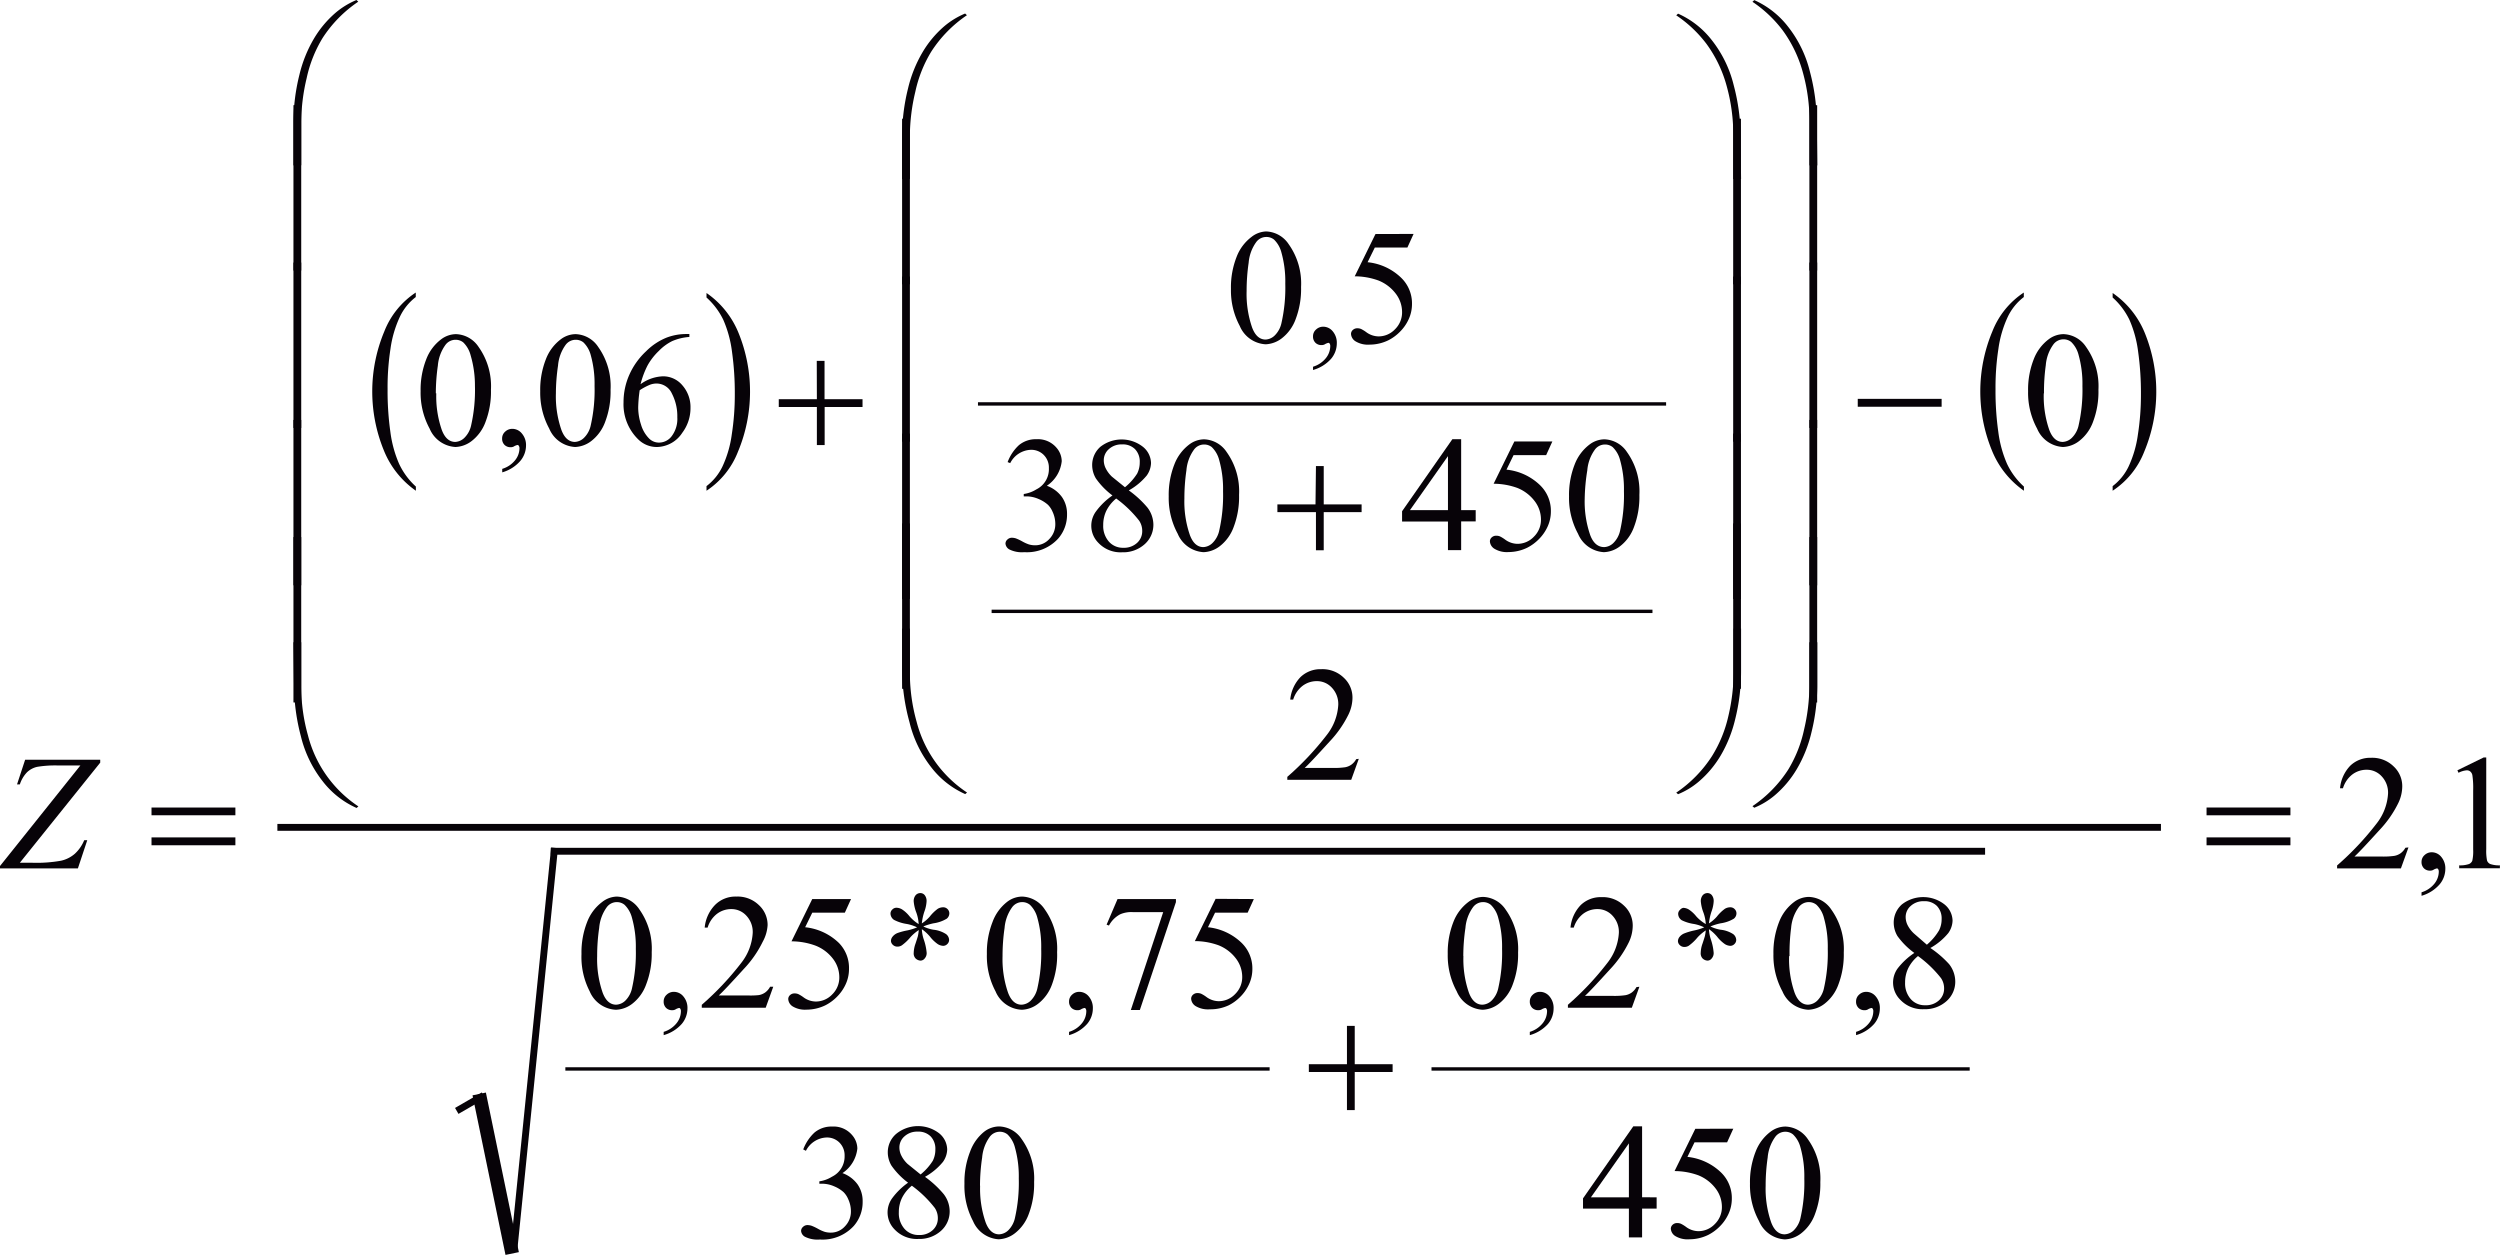 <svg id="Capa_1" data-name="Capa 1" xmlns="http://www.w3.org/2000/svg" xmlns:xlink="http://www.w3.org/1999/xlink" viewBox="0 0 221.76 111.32"><defs><style>.cls-1,.cls-5,.cls-6,.cls-7{fill:none;}.cls-2{clip-path:url(#clip-path);}.cls-3{clip-path:url(#clip-path-2);}.cls-4{fill:#070308;}.cls-5,.cls-6,.cls-7{stroke:#070308;stroke-linecap:square;stroke-miterlimit:10;}.cls-5{stroke-width:0.3px;}.cls-6{stroke-width:0.61px;}.cls-7{stroke-width:1.21px;}</style><clipPath id="clip-path" transform="translate(-2.69 -2.47)"><rect class="cls-1" x="0.19" y="-0.68" width="227.28" height="117.72"/></clipPath><clipPath id="clip-path-2" transform="translate(-2.69 -2.47)"><polygon class="cls-1" points="0.3 117.13 227.55 117.13 227.55 -0.62 0.3 -0.62 0.3 117.13 0.3 117.13"/></clipPath></defs><title>p6h8for3</title><g class="cls-3"><path class="cls-4" d="M39.58,45.63V46a8,8,0,0,1-2.85-3.6,13.79,13.79,0,0,1,.05-10.53,7.32,7.32,0,0,1,2.79-3.45v.4a4.79,4.79,0,0,0-1.41,1.75,9.9,9.9,0,0,0-.83,2.82A22.62,22.62,0,0,0,37.07,37a26,26,0,0,0,.25,3.8,10.38,10.38,0,0,0,.77,2.81A6.37,6.37,0,0,0,39.58,45.63Z" transform="translate(-2.69 -2.47)"/><path class="cls-4" d="M65.36,28.86v-.4A7.91,7.91,0,0,1,68.2,32a13.8,13.8,0,0,1-.05,10.54A7.32,7.32,0,0,1,65.36,46v-.41a4.77,4.77,0,0,0,1.42-1.75,9.82,9.82,0,0,0,.82-2.82,22.88,22.88,0,0,0,.27-3.57,26.42,26.42,0,0,0-.25-3.79,10.23,10.23,0,0,0-.77-2.82A6.41,6.41,0,0,0,65.36,28.86Z" transform="translate(-2.69 -2.47)"/><line class="cls-5" x1="88.11" y1="54.23" x2="146.43" y2="54.23"/><line class="cls-5" x1="86.9" y1="35.83" x2="147.64" y2="35.83"/><path class="cls-4" d="M182.22,45.63V46a8,8,0,0,1-2.85-3.6,13.79,13.79,0,0,1,.05-10.53,7.32,7.32,0,0,1,2.79-3.45v.4a4.8,4.8,0,0,0-1.42,1.75,9.87,9.87,0,0,0-.83,2.82A22.68,22.68,0,0,0,179.7,37a26,26,0,0,0,.25,3.8,10.4,10.4,0,0,0,.77,2.81A6.37,6.37,0,0,0,182.22,45.63Z" transform="translate(-2.69 -2.47)"/><path class="cls-4" d="M190.09,28.86v-.4A7.92,7.92,0,0,1,192.94,32a13.8,13.8,0,0,1-.05,10.54A7.32,7.32,0,0,1,190.09,46v-.41a4.76,4.76,0,0,0,1.42-1.75,9.81,9.81,0,0,0,.82-2.82,22.88,22.88,0,0,0,.27-3.57,26.35,26.35,0,0,0-.25-3.79,10.19,10.19,0,0,0-.77-2.82A6.44,6.44,0,0,0,190.09,28.86Z" transform="translate(-2.69 -2.47)"/><line class="cls-5" x1="50.3" y1="94.82" x2="112.47" y2="94.82"/><line class="cls-5" x1="127.13" y1="94.82" x2="174.57" y2="94.82"/><line class="cls-6" x1="40.78" y1="98.39" x2="42.63" y2="97.32"/><line class="cls-7" x1="42.63" y1="97.63" x2="45.31" y2="110.6"/><line class="cls-6" x1="45.61" y1="110.6" x2="49.16" y2="75.51"/><line class="cls-6" x1="49.16" y1="75.51" x2="175.78" y2="75.51"/><line class="cls-6" x1="24.91" y1="73.39" x2="191.38" y2="73.39"/><path class="cls-4" d="M220.67,70.8,223,69.66h.23V77.8a4.34,4.34,0,0,0,.07,1,.53.53,0,0,0,.28.31,2.37,2.37,0,0,0,.86.12v.26h-3.61v-.26a2.41,2.41,0,0,0,.88-.12.58.58,0,0,0,.28-.28,3.79,3.79,0,0,0,.08-1V72.59a7.71,7.71,0,0,0-.07-1.35.57.57,0,0,0-.18-.33.48.48,0,0,0-.32-.11,1.9,1.9,0,0,0-.73.22Z" transform="translate(-2.69 -2.47)"/><path class="cls-4" d="M217.49,81.93v-.31a2.32,2.32,0,0,0,1.13-.75,1.72,1.72,0,0,0,.4-1.08.39.39,0,0,0-.06-.23.14.14,0,0,0-.1-.06,1,1,0,0,0-.34.14.59.59,0,0,1-.27.06.75.75,0,0,1-.55-.21.77.77,0,0,1-.21-.57.79.79,0,0,1,.27-.6.91.91,0,0,1,.65-.25,1.09,1.09,0,0,1,.83.41,1.57,1.57,0,0,1,.36,1.08,2.13,2.13,0,0,1-.51,1.36A3.36,3.36,0,0,1,217.49,81.93Z" transform="translate(-2.69 -2.47)"/><path class="cls-4" d="M216.33,77.64l-.67,1.86H210v-.26a25.68,25.68,0,0,0,3.52-3.74,4.74,4.74,0,0,0,1-2.65,2.1,2.1,0,0,0-.56-1.51,1.78,1.78,0,0,0-1.34-.59,2.08,2.08,0,0,0-1.27.42,2.42,2.42,0,0,0-.83,1.22h-.26a3.32,3.32,0,0,1,.91-2,2.54,2.54,0,0,1,1.83-.7,2.7,2.7,0,0,1,2,.75,2.39,2.39,0,0,1,.78,1.78,3.45,3.45,0,0,1-.34,1.46,9.67,9.67,0,0,1-1.7,2.44q-1.76,1.94-2.2,2.33H214a6.8,6.8,0,0,0,1.07-.06,1.4,1.4,0,0,0,.56-.23,1.5,1.5,0,0,0,.43-.49Z" transform="translate(-2.69 -2.47)"/><path class="cls-4" d="M149.64,108.68v1h-1.29v2.55h-1.17v-2.55h-4.07v-.91l4.46-6.39h.78v6.29Zm-2.46,0v-4.79l-3.37,4.79Z" transform="translate(-2.69 -2.47)"/><path class="cls-4" d="M156.44,102.59l-.55,1.21H153l-.63,1.29a5.05,5.05,0,0,1,3,1.4,3.16,3.16,0,0,1,.94,2.28,3.24,3.24,0,0,1-.31,1.41,3.8,3.8,0,0,1-.78,1.1,3.93,3.93,0,0,1-1,.73,3.82,3.82,0,0,1-1.67.39,2.12,2.12,0,0,1-1.26-.29.83.83,0,0,1-.39-.65.47.47,0,0,1,.16-.35.57.57,0,0,1,.41-.15.84.84,0,0,1,.32.06,3,3,0,0,1,.47.29,1.87,1.87,0,0,0,1.08.37,2,2,0,0,0,1.46-.63,2.09,2.09,0,0,0,.63-1.53,2.69,2.69,0,0,0-.56-1.63,3.59,3.59,0,0,0-1.54-1.17,6.23,6.23,0,0,0-2.1-.37l1.84-3.75Z" transform="translate(-2.69 -2.47)"/><path class="cls-4" d="M157.92,107.47a7.39,7.39,0,0,1,.5-2.84,4,4,0,0,1,1.32-1.77,2.22,2.22,0,0,1,1.32-.46,2.5,2.5,0,0,1,2,1.13,6,6,0,0,1,1.1,3.8,7.51,7.51,0,0,1-.48,2.85,3.77,3.77,0,0,1-1.23,1.7,2.51,2.51,0,0,1-1.44.53,2.65,2.65,0,0,1-2.29-1.63A6.65,6.65,0,0,1,157.92,107.47Zm1.39.18a9.1,9.1,0,0,0,.49,3.25q.4,1.06,1.2,1.06a1.26,1.26,0,0,0,.79-.34,2.2,2.2,0,0,0,.62-1.16,14.13,14.13,0,0,0,.33-3.45,9.49,9.49,0,0,0-.34-2.75,2.44,2.44,0,0,0-.66-1.16,1.08,1.08,0,0,0-.7-.24,1.11,1.11,0,0,0-.86.43,3.62,3.62,0,0,0-.69,1.86A17.28,17.28,0,0,0,159.31,107.65Z" transform="translate(-2.69 -2.47)"/><path class="cls-4" d="M172.5,87A6.65,6.65,0,0,1,171,85.5a2.33,2.33,0,0,1-.33-1.18,2.15,2.15,0,0,1,.72-1.62,3.07,3.07,0,0,1,3.79,0,1.9,1.9,0,0,1,.71,1.44,2,2,0,0,1-.38,1.1,5.54,5.54,0,0,1-1.59,1.32A9,9,0,0,1,175.59,88a2.53,2.53,0,0,1,.54,1.53,2.3,2.3,0,0,1-.77,1.74,2.85,2.85,0,0,1-2,.72,2.71,2.71,0,0,1-2.13-.86A2.14,2.14,0,0,1,171,88.4,6.23,6.23,0,0,1,172.5,87Zm.33.27a3.33,3.33,0,0,0-.87,1.08,2.89,2.89,0,0,0-.28,1.27,2.1,2.1,0,0,0,.5,1.47,1.64,1.64,0,0,0,1.27.55,1.71,1.71,0,0,0,1.23-.43,1.39,1.39,0,0,0,.46-1.05,1.62,1.62,0,0,0-.27-.92A10.14,10.14,0,0,0,172.83,87.28Zm.78-1A5,5,0,0,0,174.69,85a2.18,2.18,0,0,0,.23-1,1.6,1.6,0,0,0-.42-1.17,1.54,1.54,0,0,0-1.14-.42,1.66,1.66,0,0,0-1.18.42,1.29,1.29,0,0,0-.45,1,1.62,1.62,0,0,0,.19.74,2.63,2.63,0,0,0,.54.7Z" transform="translate(-2.69 -2.47)"/><path class="cls-4" d="M167.33,94.29V94a2.32,2.32,0,0,0,1.13-.75,1.72,1.72,0,0,0,.4-1.08.39.39,0,0,0-.06-.23.14.14,0,0,0-.1-.06,1,1,0,0,0-.34.14.59.59,0,0,1-.27.06.75.75,0,0,1-.55-.21.77.77,0,0,1-.21-.57.79.79,0,0,1,.27-.6.91.91,0,0,1,.65-.25,1.09,1.09,0,0,1,.83.41,1.57,1.57,0,0,1,.36,1.08,2.13,2.13,0,0,1-.51,1.36A3.36,3.36,0,0,1,167.33,94.29Z" transform="translate(-2.69 -2.47)"/><path class="cls-4" d="M160,87.1a7.39,7.39,0,0,1,.5-2.84,4,4,0,0,1,1.32-1.77,2.22,2.22,0,0,1,1.32-.46,2.5,2.5,0,0,1,2,1.13,6,6,0,0,1,1.1,3.8,7.51,7.51,0,0,1-.48,2.85,3.77,3.77,0,0,1-1.23,1.7,2.51,2.51,0,0,1-1.44.53,2.65,2.65,0,0,1-2.29-1.63A6.65,6.65,0,0,1,160,87.1Zm1.39.18a9.1,9.1,0,0,0,.49,3.25q.4,1.06,1.2,1.06a1.26,1.26,0,0,0,.79-.34,2.2,2.2,0,0,0,.62-1.16,14.13,14.13,0,0,0,.33-3.45,9.49,9.49,0,0,0-.34-2.75,2.44,2.44,0,0,0-.66-1.16,1.08,1.08,0,0,0-.7-.24,1.11,1.11,0,0,0-.86.43,3.62,3.62,0,0,0-.69,1.86A17.28,17.28,0,0,0,161.43,87.28Z" transform="translate(-2.69 -2.47)"/><path class="cls-4" d="M154,84.44a3.57,3.57,0,0,0-.2-1,3.6,3.6,0,0,1-.24-1,.81.81,0,0,1,.17-.56.55.55,0,0,1,.43-.19.49.49,0,0,1,.38.19.82.82,0,0,1,.16.55,3.09,3.09,0,0,1-.19.89,4.77,4.77,0,0,0-.23,1.06,3.27,3.27,0,0,0,.7-.6,3.54,3.54,0,0,1,.72-.7.94.94,0,0,1,.47-.13.53.53,0,0,1,.39.16.52.52,0,0,1,.16.38.61.61,0,0,1-.23.47,3.07,3.07,0,0,1-1.17.41,5.12,5.12,0,0,0-.91.28,3.23,3.23,0,0,0,.9.29,2.53,2.53,0,0,1,1.12.39.68.68,0,0,1,.27.51.5.5,0,0,1-.16.37.51.51,0,0,1-.37.16,1,1,0,0,1-.47-.15,3.19,3.19,0,0,1-.7-.67,3.76,3.76,0,0,0-.72-.66,3.38,3.38,0,0,0,.16.88A4.89,4.89,0,0,1,154.7,87a.71.71,0,0,1-.17.48.48.48,0,0,1-.36.2.66.66,0,0,1-.47-.21.66.66,0,0,1-.15-.48,2.61,2.61,0,0,1,.16-.82q.16-.48.21-.66A4.41,4.41,0,0,0,154,85a3.89,3.89,0,0,0-.73.62,4.13,4.13,0,0,1-.78.74.72.72,0,0,1-.38.11.57.57,0,0,1-.41-.16.5.5,0,0,1-.17-.36.63.63,0,0,1,.14-.37,1.06,1.06,0,0,1,.44-.32A5.53,5.53,0,0,1,153,85a4.62,4.62,0,0,0,.86-.27,3.56,3.56,0,0,0-.91-.3,3.61,3.61,0,0,1-1.08-.33.69.69,0,0,1-.32-.57.49.49,0,0,1,.16-.35A.51.51,0,0,1,152,83a1,1,0,0,1,.5.15,2.82,2.82,0,0,1,.65.6A3.46,3.46,0,0,0,154,84.44Z" transform="translate(-2.69 -2.47)"/><path class="cls-4" d="M148.11,90l-.67,1.86h-5.67V91.6a25.68,25.68,0,0,0,3.52-3.74,4.74,4.74,0,0,0,1-2.65,2.1,2.1,0,0,0-.56-1.51,1.78,1.78,0,0,0-1.34-.59,2.08,2.08,0,0,0-1.27.42,2.42,2.42,0,0,0-.83,1.22H142a3.32,3.32,0,0,1,.91-2,2.54,2.54,0,0,1,1.83-.7,2.7,2.7,0,0,1,2,.75,2.39,2.39,0,0,1,.78,1.78,3.45,3.45,0,0,1-.34,1.46,9.67,9.67,0,0,1-1.7,2.44q-1.76,1.94-2.2,2.33h2.51a6.8,6.8,0,0,0,1.07-.06,1.4,1.4,0,0,0,.56-.23,1.5,1.5,0,0,0,.43-.49Z" transform="translate(-2.69 -2.47)"/><path class="cls-4" d="M138.39,94.29V94a2.32,2.32,0,0,0,1.13-.75,1.72,1.72,0,0,0,.4-1.08.39.39,0,0,0-.06-.23.14.14,0,0,0-.1-.06,1,1,0,0,0-.34.14.59.59,0,0,1-.27.06.75.75,0,0,1-.55-.21.77.77,0,0,1-.21-.57.79.79,0,0,1,.27-.6.91.91,0,0,1,.65-.25,1.09,1.09,0,0,1,.83.41,1.57,1.57,0,0,1,.36,1.08A2.13,2.13,0,0,1,140,93.3,3.36,3.36,0,0,1,138.39,94.29Z" transform="translate(-2.69 -2.47)"/><path class="cls-4" d="M131.11,87.1a7.39,7.39,0,0,1,.5-2.84,4,4,0,0,1,1.32-1.77,2.22,2.22,0,0,1,1.32-.46,2.5,2.5,0,0,1,2,1.13,6,6,0,0,1,1.1,3.8,7.51,7.51,0,0,1-.48,2.85,3.77,3.77,0,0,1-1.23,1.7,2.51,2.51,0,0,1-1.44.53,2.65,2.65,0,0,1-2.29-1.63A6.65,6.65,0,0,1,131.11,87.1Zm1.39.18a9.1,9.1,0,0,0,.49,3.25q.4,1.06,1.2,1.06a1.26,1.26,0,0,0,.79-.34,2.2,2.2,0,0,0,.62-1.16,14.13,14.13,0,0,0,.33-3.45,9.49,9.49,0,0,0-.34-2.75,2.44,2.44,0,0,0-.66-1.16,1.08,1.08,0,0,0-.7-.24,1.11,1.11,0,0,0-.86.43,3.62,3.62,0,0,0-.69,1.86A17.28,17.28,0,0,0,132.49,87.28Z" transform="translate(-2.69 -2.47)"/><path class="cls-4" d="M73.94,104.43a3.92,3.92,0,0,1,1-1.5,2.34,2.34,0,0,1,1.56-.53,2.15,2.15,0,0,1,1.77.75,1.85,1.85,0,0,1,.47,1.2,3,3,0,0,1-1.32,2.18,2.85,2.85,0,0,1,1.34,1,2.59,2.59,0,0,1,.45,1.52,3.21,3.21,0,0,1-.79,2.17,3.75,3.75,0,0,1-3,1.2,2.51,2.51,0,0,1-1.32-.24.66.66,0,0,1-.35-.52.48.48,0,0,1,.17-.36.56.56,0,0,1,.4-.16,1.21,1.21,0,0,1,.36.06,4.21,4.21,0,0,1,.55.26,3.42,3.42,0,0,0,.59.27,1.93,1.93,0,0,0,.56.08,1.68,1.68,0,0,0,1.26-.56,1.87,1.87,0,0,0,.53-1.33,2.58,2.58,0,0,0-.25-1.1,1.94,1.94,0,0,0-.4-.6,2.94,2.94,0,0,0-.84-.52,2.69,2.69,0,0,0-1.08-.23h-.23v-.21a2.93,2.93,0,0,0,1.12-.41A2,2,0,0,0,77.61,105a1.59,1.59,0,0,0-.46-1.18,1.55,1.55,0,0,0-1.14-.45,2.14,2.14,0,0,0-1.83,1.18Z" transform="translate(-2.69 -2.47)"/><path class="cls-4" d="M83.24,107.38a6.63,6.63,0,0,1-1.47-1.51,2.32,2.32,0,0,1-.33-1.18,2.15,2.15,0,0,1,.72-1.62A3.07,3.07,0,0,1,86,103a1.9,1.9,0,0,1,.71,1.44,2,2,0,0,1-.38,1.1,5.54,5.54,0,0,1-1.59,1.32,9,9,0,0,1,1.65,1.52,2.53,2.53,0,0,1,.54,1.53,2.3,2.3,0,0,1-.77,1.74,2.85,2.85,0,0,1-2,.72,2.71,2.71,0,0,1-2.13-.86,2.14,2.14,0,0,1-.18-2.78A6.2,6.2,0,0,1,83.24,107.38Zm.33.27a3.33,3.33,0,0,0-.87,1.08,2.88,2.88,0,0,0-.28,1.27,2.1,2.1,0,0,0,.5,1.47,1.64,1.64,0,0,0,1.27.55,1.71,1.71,0,0,0,1.23-.43,1.39,1.39,0,0,0,.46-1.05,1.62,1.62,0,0,0-.27-.92A10.12,10.12,0,0,0,83.58,107.65Zm.78-1a5,5,0,0,0,1.08-1.21,2.18,2.18,0,0,0,.23-1,1.59,1.59,0,0,0-.42-1.17,1.53,1.53,0,0,0-1.14-.42,1.66,1.66,0,0,0-1.18.42,1.3,1.3,0,0,0-.45,1,1.62,1.62,0,0,0,.19.74,2.63,2.63,0,0,0,.53.7Z" transform="translate(-2.69 -2.47)"/><path class="cls-4" d="M88.24,107.47a7.38,7.38,0,0,1,.5-2.84A4,4,0,0,1,90,102.85a2.21,2.21,0,0,1,1.32-.46,2.5,2.5,0,0,1,2,1.13,6,6,0,0,1,1.1,3.8,7.51,7.51,0,0,1-.48,2.85,3.77,3.77,0,0,1-1.23,1.7,2.51,2.51,0,0,1-1.44.53A2.65,2.65,0,0,1,89,110.78,6.65,6.65,0,0,1,88.24,107.47Zm1.39.18a9.11,9.11,0,0,0,.49,3.25q.4,1.06,1.2,1.06a1.26,1.26,0,0,0,.79-.34,2.2,2.2,0,0,0,.62-1.16,14.11,14.11,0,0,0,.33-3.45,9.48,9.48,0,0,0-.34-2.75,2.45,2.45,0,0,0-.66-1.16,1.08,1.08,0,0,0-.7-.24,1.11,1.11,0,0,0-.86.43,3.63,3.63,0,0,0-.69,1.86A17.28,17.28,0,0,0,89.62,107.65Z" transform="translate(-2.69 -2.47)"/><path class="cls-4" d="M101.82,82.22H107v.27l-3.2,9.57H103l2.87-8.68H103.2a2.47,2.47,0,0,0-1.14.19,2.39,2.39,0,0,0-1,1l-.21-.08Z" transform="translate(-2.69 -2.47)"/><path class="cls-4" d="M113.91,82.22l-.55,1.21h-2.89l-.63,1.29a5.05,5.05,0,0,1,3,1.4,3.16,3.16,0,0,1,.94,2.28,3.23,3.23,0,0,1-.31,1.41,3.81,3.81,0,0,1-.78,1.1,3.93,3.93,0,0,1-1,.73A3.83,3.83,0,0,1,110,92a2.12,2.12,0,0,1-1.26-.29.83.83,0,0,1-.39-.65.47.47,0,0,1,.16-.35.57.57,0,0,1,.41-.15.84.84,0,0,1,.32.06,3,3,0,0,1,.47.29,1.87,1.87,0,0,0,1.08.37,2,2,0,0,0,1.46-.63,2.09,2.09,0,0,0,.63-1.53,2.69,2.69,0,0,0-.56-1.63,3.59,3.59,0,0,0-1.54-1.17,6.23,6.23,0,0,0-2.1-.37l1.84-3.75Z" transform="translate(-2.69 -2.47)"/><path class="cls-4" d="M97.52,94.29V94a2.32,2.32,0,0,0,1.13-.75,1.72,1.72,0,0,0,.4-1.08.39.39,0,0,0-.06-.23.13.13,0,0,0-.1-.06,1,1,0,0,0-.34.14.59.59,0,0,1-.27.06.75.75,0,0,1-.55-.21.77.77,0,0,1-.21-.57.79.79,0,0,1,.27-.6.91.91,0,0,1,.65-.25,1.09,1.09,0,0,1,.83.41,1.57,1.57,0,0,1,.36,1.08,2.13,2.13,0,0,1-.51,1.36A3.35,3.35,0,0,1,97.52,94.29Z" transform="translate(-2.69 -2.47)"/><path class="cls-4" d="M90.23,87.1a7.38,7.38,0,0,1,.5-2.84A4,4,0,0,1,92,82.49,2.21,2.21,0,0,1,93.36,82a2.5,2.5,0,0,1,2,1.13,6,6,0,0,1,1.1,3.8A7.51,7.51,0,0,1,96,89.81a3.77,3.77,0,0,1-1.23,1.7,2.51,2.51,0,0,1-1.44.53A2.65,2.65,0,0,1,91,90.41,6.65,6.65,0,0,1,90.23,87.1Zm1.39.18a9.11,9.11,0,0,0,.49,3.25q.4,1.06,1.2,1.06a1.26,1.26,0,0,0,.79-.34,2.2,2.2,0,0,0,.62-1.16,14.11,14.11,0,0,0,.33-3.45,9.48,9.48,0,0,0-.34-2.75,2.45,2.45,0,0,0-.66-1.16,1.08,1.08,0,0,0-.7-.24,1.11,1.11,0,0,0-.86.43,3.63,3.63,0,0,0-.69,1.86A17.28,17.28,0,0,0,91.62,87.28Z" transform="translate(-2.69 -2.47)"/><path class="cls-4" d="M84.18,84.44a3.53,3.53,0,0,0-.2-1,3.63,3.63,0,0,1-.24-1,.81.81,0,0,1,.17-.56.55.55,0,0,1,.43-.19.49.49,0,0,1,.38.19.82.82,0,0,1,.16.55,3.09,3.09,0,0,1-.19.89,4.74,4.74,0,0,0-.23,1.06,3.26,3.26,0,0,0,.7-.6,3.56,3.56,0,0,1,.72-.7.94.94,0,0,1,.47-.13.53.53,0,0,1,.39.16.52.52,0,0,1,.16.38.61.61,0,0,1-.23.47,3.07,3.07,0,0,1-1.17.41,5.1,5.1,0,0,0-.91.28,3.24,3.24,0,0,0,.9.29,2.53,2.53,0,0,1,1.12.39.68.68,0,0,1,.27.51.5.5,0,0,1-.16.37.51.51,0,0,1-.37.16,1,1,0,0,1-.47-.15,3.17,3.17,0,0,1-.7-.67,3.77,3.77,0,0,0-.72-.66,3.4,3.4,0,0,0,.16.88A4.89,4.89,0,0,1,84.89,87a.71.71,0,0,1-.17.48.48.48,0,0,1-.36.2.67.67,0,0,1-.47-.21.65.65,0,0,1-.15-.48,2.63,2.63,0,0,1,.16-.82q.16-.48.21-.66a4.51,4.51,0,0,0,.08-.54,3.92,3.92,0,0,0-.73.62,4.13,4.13,0,0,1-.78.74.72.72,0,0,1-.38.11.57.57,0,0,1-.41-.16.5.5,0,0,1-.17-.36.63.63,0,0,1,.15-.37,1.06,1.06,0,0,1,.44-.32,5.52,5.52,0,0,1,.87-.23,4.64,4.64,0,0,0,.86-.27,3.56,3.56,0,0,0-.91-.3A3.6,3.6,0,0,1,82,84.07a.69.69,0,0,1-.32-.57.49.49,0,0,1,.16-.35.51.51,0,0,1,.37-.16,1,1,0,0,1,.5.15,2.83,2.83,0,0,1,.65.6A3.48,3.48,0,0,0,84.18,84.44Z" transform="translate(-2.69 -2.47)"/><path class="cls-4" d="M71.28,90l-.67,1.86H64.94V91.6a25.61,25.61,0,0,0,3.52-3.74,4.74,4.74,0,0,0,1-2.65,2.1,2.1,0,0,0-.56-1.51,1.78,1.78,0,0,0-1.34-.59,2.09,2.09,0,0,0-1.27.42,2.42,2.42,0,0,0-.83,1.22h-.26a3.31,3.31,0,0,1,.91-2A2.54,2.54,0,0,1,68,82a2.7,2.7,0,0,1,2,.75,2.39,2.39,0,0,1,.78,1.78A3.46,3.46,0,0,1,70.35,86a9.65,9.65,0,0,1-1.7,2.44q-1.76,1.94-2.2,2.33H69A6.81,6.81,0,0,0,70,90.74a1.4,1.4,0,0,0,.56-.23A1.51,1.51,0,0,0,71,90Z" transform="translate(-2.69 -2.47)"/><path class="cls-4" d="M78.18,82.22l-.55,1.21H74.74l-.63,1.29a5.05,5.05,0,0,1,3,1.4A3.16,3.16,0,0,1,78,88.4a3.23,3.23,0,0,1-.31,1.41,3.81,3.81,0,0,1-.78,1.1,3.93,3.93,0,0,1-1,.73,3.83,3.83,0,0,1-1.67.39A2.12,2.12,0,0,1,73,91.74a.83.83,0,0,1-.39-.65.47.47,0,0,1,.16-.35.57.57,0,0,1,.41-.15.84.84,0,0,1,.32.06,3,3,0,0,1,.47.29,1.87,1.87,0,0,0,1.08.37,2,2,0,0,0,1.46-.63,2.09,2.09,0,0,0,.63-1.53,2.69,2.69,0,0,0-.56-1.63A3.59,3.59,0,0,0,75,86.34a6.23,6.23,0,0,0-2.1-.37l1.84-3.75Z" transform="translate(-2.69 -2.47)"/><path class="cls-4" d="M61.56,94.29V94a2.32,2.32,0,0,0,1.13-.75,1.72,1.72,0,0,0,.4-1.08.39.39,0,0,0-.06-.23.13.13,0,0,0-.1-.06,1,1,0,0,0-.34.14.59.59,0,0,1-.27.06.75.75,0,0,1-.55-.21.77.77,0,0,1-.21-.57.79.79,0,0,1,.27-.6.91.91,0,0,1,.65-.25,1.09,1.09,0,0,1,.83.41,1.57,1.57,0,0,1,.36,1.08,2.13,2.13,0,0,1-.51,1.36A3.35,3.35,0,0,1,61.56,94.29Z" transform="translate(-2.69 -2.47)"/><path class="cls-4" d="M54.27,87.1a7.38,7.38,0,0,1,.5-2.84,4,4,0,0,1,1.32-1.77A2.21,2.21,0,0,1,57.4,82a2.5,2.5,0,0,1,2,1.13,6,6,0,0,1,1.1,3.8A7.51,7.51,0,0,1,60,89.81a3.77,3.77,0,0,1-1.23,1.7,2.51,2.51,0,0,1-1.44.53A2.65,2.65,0,0,1,55,90.41,6.65,6.65,0,0,1,54.27,87.1Zm1.39.18a9.11,9.11,0,0,0,.49,3.25q.4,1.06,1.2,1.06a1.26,1.26,0,0,0,.79-.34,2.2,2.2,0,0,0,.62-1.16,14.11,14.11,0,0,0,.33-3.45,9.48,9.48,0,0,0-.34-2.75,2.45,2.45,0,0,0-.66-1.16,1.08,1.08,0,0,0-.7-.24,1.11,1.11,0,0,0-.86.43,3.63,3.63,0,0,0-.69,1.86A17.28,17.28,0,0,0,55.66,87.28Z" transform="translate(-2.69 -2.47)"/><path class="cls-4" d="M182.59,37.18a7.38,7.38,0,0,1,.5-2.84,4,4,0,0,1,1.32-1.77,2.22,2.22,0,0,1,1.32-.46,2.5,2.5,0,0,1,2,1.13,6,6,0,0,1,1.1,3.8,7.51,7.51,0,0,1-.48,2.85,3.77,3.77,0,0,1-1.23,1.7,2.51,2.51,0,0,1-1.44.53,2.65,2.65,0,0,1-2.29-1.63A6.65,6.65,0,0,1,182.59,37.18Zm1.39.18a9.1,9.1,0,0,0,.49,3.25q.4,1.06,1.2,1.06a1.25,1.25,0,0,0,.79-.35,2.2,2.2,0,0,0,.62-1.16,14.13,14.13,0,0,0,.33-3.45,9.48,9.48,0,0,0-.34-2.75,2.44,2.44,0,0,0-.66-1.16,1.08,1.08,0,0,0-.7-.23,1.11,1.11,0,0,0-.86.43,3.62,3.62,0,0,0-.69,1.86A17.29,17.29,0,0,0,184,37.36Z" transform="translate(-2.69 -2.47)"/><path class="cls-4" d="M123.22,69.78l-.67,1.86h-5.67v-.26a25.68,25.68,0,0,0,3.52-3.74,4.74,4.74,0,0,0,1-2.65,2.1,2.1,0,0,0-.56-1.51,1.78,1.78,0,0,0-1.34-.59,2.08,2.08,0,0,0-1.27.42,2.42,2.42,0,0,0-.83,1.22h-.26a3.32,3.32,0,0,1,.91-2,2.54,2.54,0,0,1,1.83-.7,2.7,2.7,0,0,1,2,.75,2.39,2.39,0,0,1,.78,1.78,3.45,3.45,0,0,1-.34,1.46,9.67,9.67,0,0,1-1.7,2.44q-1.76,1.94-2.2,2.33h2.51a6.8,6.8,0,0,0,1.07-.06,1.4,1.4,0,0,0,.56-.23,1.5,1.5,0,0,0,.43-.49Z" transform="translate(-2.69 -2.47)"/><path class="cls-4" d="M133.59,47.72v1H132.3v2.55h-1.17V48.73h-4.07v-.91l4.46-6.39h.78v6.29Zm-2.46,0V42.93l-3.37,4.79Z" transform="translate(-2.69 -2.47)"/><path class="cls-4" d="M140.39,41.63l-.55,1.21h-2.89l-.63,1.29a5,5,0,0,1,3,1.4,3.16,3.16,0,0,1,.94,2.28,3.24,3.24,0,0,1-.31,1.41,3.79,3.79,0,0,1-.78,1.1,3.93,3.93,0,0,1-1,.73,3.82,3.82,0,0,1-1.67.39,2.12,2.12,0,0,1-1.26-.3.83.83,0,0,1-.39-.65.47.47,0,0,1,.16-.35.57.57,0,0,1,.41-.15.85.85,0,0,1,.32.06,3,3,0,0,1,.47.29,1.87,1.87,0,0,0,1.08.37,2,2,0,0,0,1.46-.63,2.09,2.09,0,0,0,.63-1.53,2.69,2.69,0,0,0-.56-1.63,3.59,3.59,0,0,0-1.54-1.17,6.24,6.24,0,0,0-2.1-.37l1.84-3.75Z" transform="translate(-2.69 -2.47)"/><path class="cls-4" d="M141.87,46.51a7.38,7.38,0,0,1,.5-2.84,4,4,0,0,1,1.32-1.77,2.22,2.22,0,0,1,1.32-.46,2.5,2.5,0,0,1,2,1.13,6,6,0,0,1,1.1,3.8,7.51,7.51,0,0,1-.48,2.85,3.77,3.77,0,0,1-1.23,1.7,2.51,2.51,0,0,1-1.44.53,2.65,2.65,0,0,1-2.29-1.63A6.65,6.65,0,0,1,141.87,46.51Zm1.39.18a9.1,9.1,0,0,0,.49,3.25Q144.15,51,145,51a1.25,1.25,0,0,0,.79-.35,2.2,2.2,0,0,0,.62-1.16,14.13,14.13,0,0,0,.33-3.45,9.48,9.48,0,0,0-.34-2.75,2.44,2.44,0,0,0-.66-1.16,1.08,1.08,0,0,0-.7-.23,1.11,1.11,0,0,0-.86.43,3.62,3.62,0,0,0-.69,1.86A17.29,17.29,0,0,0,143.26,46.69Z" transform="translate(-2.69 -2.47)"/><path class="cls-4" d="M92.07,43.46a3.91,3.91,0,0,1,1-1.5,2.33,2.33,0,0,1,1.56-.53,2.16,2.16,0,0,1,1.77.75,1.85,1.85,0,0,1,.47,1.2,3,3,0,0,1-1.32,2.18,2.85,2.85,0,0,1,1.34,1,2.59,2.59,0,0,1,.45,1.52,3.21,3.21,0,0,1-.79,2.17,3.75,3.75,0,0,1-3,1.2,2.51,2.51,0,0,1-1.32-.24.66.66,0,0,1-.35-.52.48.48,0,0,1,.17-.36.56.56,0,0,1,.4-.16,1.21,1.21,0,0,1,.36.06,4.29,4.29,0,0,1,.55.26,3.42,3.42,0,0,0,.59.27,1.94,1.94,0,0,0,.56.08,1.68,1.68,0,0,0,1.26-.56,1.86,1.86,0,0,0,.53-1.33,2.58,2.58,0,0,0-.25-1.1,1.94,1.94,0,0,0-.4-.6,2.94,2.94,0,0,0-.84-.52,2.69,2.69,0,0,0-1.08-.23h-.23v-.21a2.91,2.91,0,0,0,1.12-.41A2,2,0,0,0,95.73,44a1.59,1.59,0,0,0-.46-1.18,1.55,1.55,0,0,0-1.14-.45,2.14,2.14,0,0,0-1.83,1.18Z" transform="translate(-2.69 -2.47)"/><path class="cls-4" d="M101.37,46.42a6.64,6.64,0,0,1-1.47-1.51,2.33,2.33,0,0,1-.33-1.18,2.15,2.15,0,0,1,.72-1.62,3.06,3.06,0,0,1,3.79,0,1.9,1.9,0,0,1,.71,1.44,2,2,0,0,1-.38,1.1,5.56,5.56,0,0,1-1.59,1.32,9,9,0,0,1,1.65,1.52A2.53,2.53,0,0,1,105,49a2.3,2.3,0,0,1-.77,1.74,2.85,2.85,0,0,1-2,.72,2.7,2.7,0,0,1-2.13-.86,2.14,2.14,0,0,1-.18-2.78A6.17,6.17,0,0,1,101.37,46.42Zm.33.27a3.34,3.34,0,0,0-.87,1.08,2.88,2.88,0,0,0-.28,1.27,2.1,2.1,0,0,0,.5,1.47,1.64,1.64,0,0,0,1.27.55,1.71,1.71,0,0,0,1.23-.43,1.39,1.39,0,0,0,.46-1.05,1.62,1.62,0,0,0-.27-.92A10.15,10.15,0,0,0,101.7,46.69Zm.78-1a5.07,5.07,0,0,0,1.08-1.21,2.19,2.19,0,0,0,.23-1,1.59,1.59,0,0,0-.42-1.17,1.53,1.53,0,0,0-1.14-.42,1.66,1.66,0,0,0-1.18.42,1.3,1.3,0,0,0-.45,1,1.62,1.62,0,0,0,.19.74,2.64,2.64,0,0,0,.53.7Z" transform="translate(-2.69 -2.47)"/><path class="cls-4" d="M106.36,46.51a7.37,7.37,0,0,1,.5-2.84,4,4,0,0,1,1.32-1.77,2.22,2.22,0,0,1,1.32-.46,2.5,2.5,0,0,1,2,1.13,6,6,0,0,1,1.1,3.8,7.51,7.51,0,0,1-.48,2.85,3.77,3.77,0,0,1-1.23,1.7,2.51,2.51,0,0,1-1.44.53,2.65,2.65,0,0,1-2.29-1.63A6.65,6.65,0,0,1,106.36,46.51Zm1.39.18a9.11,9.11,0,0,0,.49,3.25q.4,1.06,1.2,1.06a1.25,1.25,0,0,0,.79-.35,2.2,2.2,0,0,0,.62-1.16,14.1,14.1,0,0,0,.33-3.45,9.48,9.48,0,0,0-.34-2.75,2.45,2.45,0,0,0-.66-1.16,1.08,1.08,0,0,0-.7-.23,1.11,1.11,0,0,0-.86.43,3.63,3.63,0,0,0-.69,1.86A17.29,17.29,0,0,0,107.75,46.69Z" transform="translate(-2.69 -2.47)"/><path class="cls-4" d="M128.08,23.22l-.55,1.21h-2.89L124,25.73a5,5,0,0,1,3,1.4,3.16,3.16,0,0,1,.94,2.28,3.24,3.24,0,0,1-.31,1.41,3.79,3.79,0,0,1-.78,1.1,3.93,3.93,0,0,1-1,.73,3.82,3.82,0,0,1-1.67.39,2.12,2.12,0,0,1-1.26-.3.83.83,0,0,1-.39-.65.47.47,0,0,1,.16-.35.57.57,0,0,1,.41-.15.85.85,0,0,1,.32.06,3,3,0,0,1,.47.29,1.87,1.87,0,0,0,1.08.37,2,2,0,0,0,1.46-.63,2.09,2.09,0,0,0,.63-1.53,2.69,2.69,0,0,0-.56-1.63,3.59,3.59,0,0,0-1.54-1.17,6.24,6.24,0,0,0-2.1-.37l1.84-3.75Z" transform="translate(-2.69 -2.47)"/><path class="cls-4" d="M119.16,35.29V35a2.32,2.32,0,0,0,1.13-.75,1.72,1.72,0,0,0,.4-1.08.39.39,0,0,0-.06-.23.13.13,0,0,0-.1-.06,1,1,0,0,0-.34.14.59.59,0,0,1-.27.06.74.74,0,0,1-.55-.21.77.77,0,0,1-.21-.57.79.79,0,0,1,.27-.6.91.91,0,0,1,.65-.25,1.09,1.09,0,0,1,.83.41,1.57,1.57,0,0,1,.36,1.08,2.13,2.13,0,0,1-.51,1.36A3.35,3.35,0,0,1,119.16,35.29Z" transform="translate(-2.69 -2.47)"/><path class="cls-4" d="M111.88,28.1a7.37,7.37,0,0,1,.5-2.84,4,4,0,0,1,1.32-1.77A2.22,2.22,0,0,1,115,23a2.5,2.5,0,0,1,2,1.13,6,6,0,0,1,1.1,3.8,7.51,7.51,0,0,1-.48,2.85,3.77,3.77,0,0,1-1.23,1.7,2.51,2.51,0,0,1-1.44.53,2.65,2.65,0,0,1-2.29-1.63A6.65,6.65,0,0,1,111.88,28.1Zm1.39.18a9.11,9.11,0,0,0,.49,3.25q.4,1.06,1.2,1.06a1.25,1.25,0,0,0,.79-.35,2.2,2.2,0,0,0,.62-1.16,14.13,14.13,0,0,0,.33-3.45,9.48,9.48,0,0,0-.34-2.75,2.44,2.44,0,0,0-.66-1.16,1.08,1.08,0,0,0-.7-.23,1.11,1.11,0,0,0-.86.43,3.63,3.63,0,0,0-.69,1.86A17.29,17.29,0,0,0,113.27,28.28Z" transform="translate(-2.69 -2.47)"/><path class="cls-4" d="M50.61,37.18a7.37,7.37,0,0,1,.5-2.84,4,4,0,0,1,1.32-1.77,2.22,2.22,0,0,1,1.32-.46,2.5,2.5,0,0,1,2,1.13,6,6,0,0,1,1.1,3.8,7.51,7.51,0,0,1-.48,2.85,3.77,3.77,0,0,1-1.23,1.7,2.51,2.51,0,0,1-1.44.53,2.65,2.65,0,0,1-2.29-1.63A6.65,6.65,0,0,1,50.61,37.18Zm1.39.18a9.11,9.11,0,0,0,.49,3.25q.4,1.06,1.2,1.06a1.25,1.25,0,0,0,.79-.35,2.2,2.2,0,0,0,.62-1.16,14.1,14.1,0,0,0,.33-3.45A9.48,9.48,0,0,0,55.1,34a2.45,2.45,0,0,0-.66-1.16,1.08,1.08,0,0,0-.7-.23,1.11,1.11,0,0,0-.86.43,3.63,3.63,0,0,0-.69,1.86A17.29,17.29,0,0,0,52,37.36Z" transform="translate(-2.69 -2.47)"/><path class="cls-4" d="M63.84,32.1v.26a4.66,4.66,0,0,0-1.53.37,4.28,4.28,0,0,0-1.17.86,5.42,5.42,0,0,0-1,1.28,7.69,7.69,0,0,0-.63,1.68,3.58,3.58,0,0,1,2-.7,2.23,2.23,0,0,1,1.71.8,2.93,2.93,0,0,1,.72,2,3.64,3.64,0,0,1-.73,2.21A2.74,2.74,0,0,1,61,42.12a2.33,2.33,0,0,1-1.67-.65A4.34,4.34,0,0,1,58,38.16a6,6,0,0,1,.52-2.46A6.37,6.37,0,0,1,60,33.63a5.45,5.45,0,0,1,1.84-1.22,4.9,4.9,0,0,1,1.64-.31Zm-4.41,5a12.36,12.36,0,0,0-.13,1.55,5,5,0,0,0,.25,1.48,2.91,2.91,0,0,0,.75,1.27,1.24,1.24,0,0,0,.88.33,1.41,1.41,0,0,0,1.1-.58,2.54,2.54,0,0,0,.49-1.66,4.35,4.35,0,0,0-.48-2.11,1.5,1.5,0,0,0-1.37-.89,1.67,1.67,0,0,0-.58.11A5.6,5.6,0,0,0,59.44,37.08Z" transform="translate(-2.69 -2.47)"/><path class="cls-4" d="M47.24,44.37v-.31a2.32,2.32,0,0,0,1.13-.75,1.72,1.72,0,0,0,.4-1.08A.39.39,0,0,0,48.7,42a.13.13,0,0,0-.1-.06,1,1,0,0,0-.34.14.59.59,0,0,1-.27.06.75.75,0,0,1-.55-.21.77.77,0,0,1-.21-.57.79.79,0,0,1,.27-.6.91.91,0,0,1,.65-.25,1.09,1.09,0,0,1,.83.41A1.57,1.57,0,0,1,49.35,42a2.13,2.13,0,0,1-.51,1.36A3.34,3.34,0,0,1,47.24,44.37Z" transform="translate(-2.69 -2.47)"/><path class="cls-4" d="M40,37.18a7.37,7.37,0,0,1,.5-2.84,4,4,0,0,1,1.32-1.77,2.22,2.22,0,0,1,1.32-.46,2.5,2.5,0,0,1,2,1.13,6,6,0,0,1,1.1,3.8,7.51,7.51,0,0,1-.48,2.85,3.77,3.77,0,0,1-1.23,1.7,2.51,2.51,0,0,1-1.44.53,2.65,2.65,0,0,1-2.29-1.63A6.65,6.65,0,0,1,40,37.18Zm1.39.18a9.11,9.11,0,0,0,.49,3.25q.4,1.06,1.2,1.06a1.25,1.25,0,0,0,.79-.35,2.2,2.2,0,0,0,.62-1.16,14.1,14.1,0,0,0,.33-3.45A9.48,9.48,0,0,0,44.44,34a2.45,2.45,0,0,0-.66-1.16,1.08,1.08,0,0,0-.7-.23,1.11,1.11,0,0,0-.86.43,3.63,3.63,0,0,0-.69,1.86A17.29,17.29,0,0,0,41.35,37.36Z" transform="translate(-2.69 -2.47)"/><path class="cls-4" d="M198.42,74.1h7.44v.69h-7.44Zm0,2.65h7.44v.7h-7.44Z" transform="translate(-2.69 -2.47)"/><path class="cls-4" d="M122.17,93.47h.69v3.4h3.36v.69h-3.36v3.38h-.69V97.56h-3.38v-.69h3.38Z" transform="translate(-2.69 -2.47)"/><path class="cls-4" d="M167.48,37.85h7.44v.7h-7.44Z" transform="translate(-2.69 -2.47)"/><path class="cls-4" d="M163.88,64.78h-.69V50.11h.69Z" transform="translate(-2.69 -2.47)"/><path class="cls-4" d="M163.88,54.39h-.69V39.72h.69Z" transform="translate(-2.69 -2.47)"/><path class="cls-4" d="M163.88,40.43h-.69V25.76h.69Z" transform="translate(-2.69 -2.47)"/><path class="cls-4" d="M163.88,26.47h-.69V11.8h.69Z" transform="translate(-2.69 -2.47)"/><path class="cls-4" d="M163.89,59.44v3.75a17.52,17.52,0,0,1-.53,4.3,11.63,11.63,0,0,1-1.28,3.19A9.2,9.2,0,0,1,160.14,73a6.79,6.79,0,0,1-1.84,1.12l-.16-.14a11.26,11.26,0,0,0,3.17-3.24,11.43,11.43,0,0,0,1.41-3.56,17.31,17.31,0,0,0,.47-3.84V59.44Z" transform="translate(-2.69 -2.47)"/><path class="cls-4" d="M163.89,17.14h-.69V13.26a16.17,16.17,0,0,0-.59-4.37,11.37,11.37,0,0,0-1.79-3.73,11.11,11.11,0,0,0-2.68-2.53l.16-.15a7.8,7.8,0,0,1,3,2.36,10.45,10.45,0,0,1,1.94,4,18.06,18.06,0,0,1,.61,4.59Z" transform="translate(-2.69 -2.47)"/><path class="cls-4" d="M29.41,64.78h-.69V50.11h.69Z" transform="translate(-2.69 -2.47)"/><path class="cls-4" d="M29.41,54.39h-.69V39.72h.69Z" transform="translate(-2.69 -2.47)"/><path class="cls-4" d="M29.41,40.43h-.69V25.76h.69Z" transform="translate(-2.69 -2.47)"/><path class="cls-4" d="M29.41,26.47h-.69V11.8h.69Z" transform="translate(-2.69 -2.47)"/><path class="cls-4" d="M28.72,59.44h.69v3.89a16.06,16.06,0,0,0,.6,4.38A10.73,10.73,0,0,0,34.48,74l-.16.14a7.8,7.8,0,0,1-3-2.36,10.43,10.43,0,0,1-1.94-4,18.05,18.05,0,0,1-.61-4.59Z" transform="translate(-2.69 -2.47)"/><path class="cls-4" d="M28.72,17.14V13.4a17.58,17.58,0,0,1,.53-4.3,11.61,11.61,0,0,1,1.28-3.19A9.24,9.24,0,0,1,32.46,3.6a7.07,7.07,0,0,1,1.85-1.13l.16.15A11.27,11.27,0,0,0,31.3,5.85a11.49,11.49,0,0,0-1.41,3.56,17.2,17.2,0,0,0-.48,3.84v3.88Z" transform="translate(-2.69 -2.47)"/><path class="cls-4" d="M157.12,63.57h-.69V48.9h.69Z" transform="translate(-2.69 -2.47)"/><path class="cls-4" d="M157.12,55.6h-.69V40.93h.69Z" transform="translate(-2.69 -2.47)"/><path class="cls-4" d="M157.12,41.65h-.69V27h.69Z" transform="translate(-2.69 -2.47)"/><path class="cls-4" d="M157.12,27.69h-.69V13h.69Z" transform="translate(-2.69 -2.47)"/><path class="cls-4" d="M157.13,58.23V62a17.52,17.52,0,0,1-.53,4.3,11.63,11.63,0,0,1-1.28,3.19,9.2,9.2,0,0,1-1.94,2.31,6.79,6.79,0,0,1-1.84,1.12l-.16-.14a11.26,11.26,0,0,0,3.17-3.24A11.43,11.43,0,0,0,156,66a17.31,17.31,0,0,0,.47-3.84V58.23Z" transform="translate(-2.69 -2.47)"/><path class="cls-4" d="M157.13,18.35h-.69V14.46a16.17,16.17,0,0,0-.59-4.37,11.37,11.37,0,0,0-1.79-3.73,11.11,11.11,0,0,0-2.68-2.53l.16-.15a7.8,7.8,0,0,1,3,2.36,10.45,10.45,0,0,1,1.94,4,18.06,18.06,0,0,1,.61,4.59Z" transform="translate(-2.69 -2.47)"/><path class="cls-4" d="M83.4,63.57h-.69V48.9h.69Z" transform="translate(-2.69 -2.47)"/><path class="cls-4" d="M83.4,55.6h-.69V40.93h.69Z" transform="translate(-2.69 -2.47)"/><path class="cls-4" d="M83.4,41.65h-.69V27h.69Z" transform="translate(-2.69 -2.47)"/><path class="cls-4" d="M83.4,27.69h-.69V13h.69Z" transform="translate(-2.69 -2.47)"/><path class="cls-4" d="M82.71,58.23h.69v3.89a16.06,16.06,0,0,0,.6,4.38,10.73,10.73,0,0,0,4.47,6.27l-.16.14a7.8,7.8,0,0,1-3-2.36,10.43,10.43,0,0,1-1.94-4A18.05,18.05,0,0,1,82.71,62Z" transform="translate(-2.69 -2.47)"/><path class="cls-4" d="M82.71,18.35V14.6a17.58,17.58,0,0,1,.53-4.3,11.61,11.61,0,0,1,1.28-3.19A9.24,9.24,0,0,1,86.45,4.8,7.07,7.07,0,0,1,88.3,3.67l.16.15a11.27,11.27,0,0,0-3.17,3.24,11.49,11.49,0,0,0-1.41,3.56,17.2,17.2,0,0,0-.48,3.84v3.88Z" transform="translate(-2.69 -2.47)"/><path class="cls-4" d="M119.42,43.81h.69v3.4h3.36v.69h-3.36v3.38h-.69V47.9H116v-.69h3.38Z" transform="translate(-2.69 -2.47)"/><path class="cls-4" d="M75.14,34.48h.69v3.4H79.2v.69H75.84v3.38h-.69V38.57H71.77v-.69h3.38Z" transform="translate(-2.69 -2.47)"/><path class="cls-4" d="M16.13,74.1h7.44v.69H16.13Zm0,2.65h7.44v.7H16.13Z" transform="translate(-2.69 -2.47)"/><path class="cls-4" d="M4.92,69.86h6.66v.26L4.45,79H5.56a12.32,12.32,0,0,0,2.54-.18,2.78,2.78,0,0,0,1.23-.62A3.37,3.37,0,0,0,10.16,77h.27L9.6,79.5H2.69v-.21l7.13-8.92h-2A9.75,9.75,0,0,0,6,70.49a1.9,1.9,0,0,0-.91.48,2.79,2.79,0,0,0-.64,1.08H4.2Z" transform="translate(-2.69 -2.47)"/></g></svg>